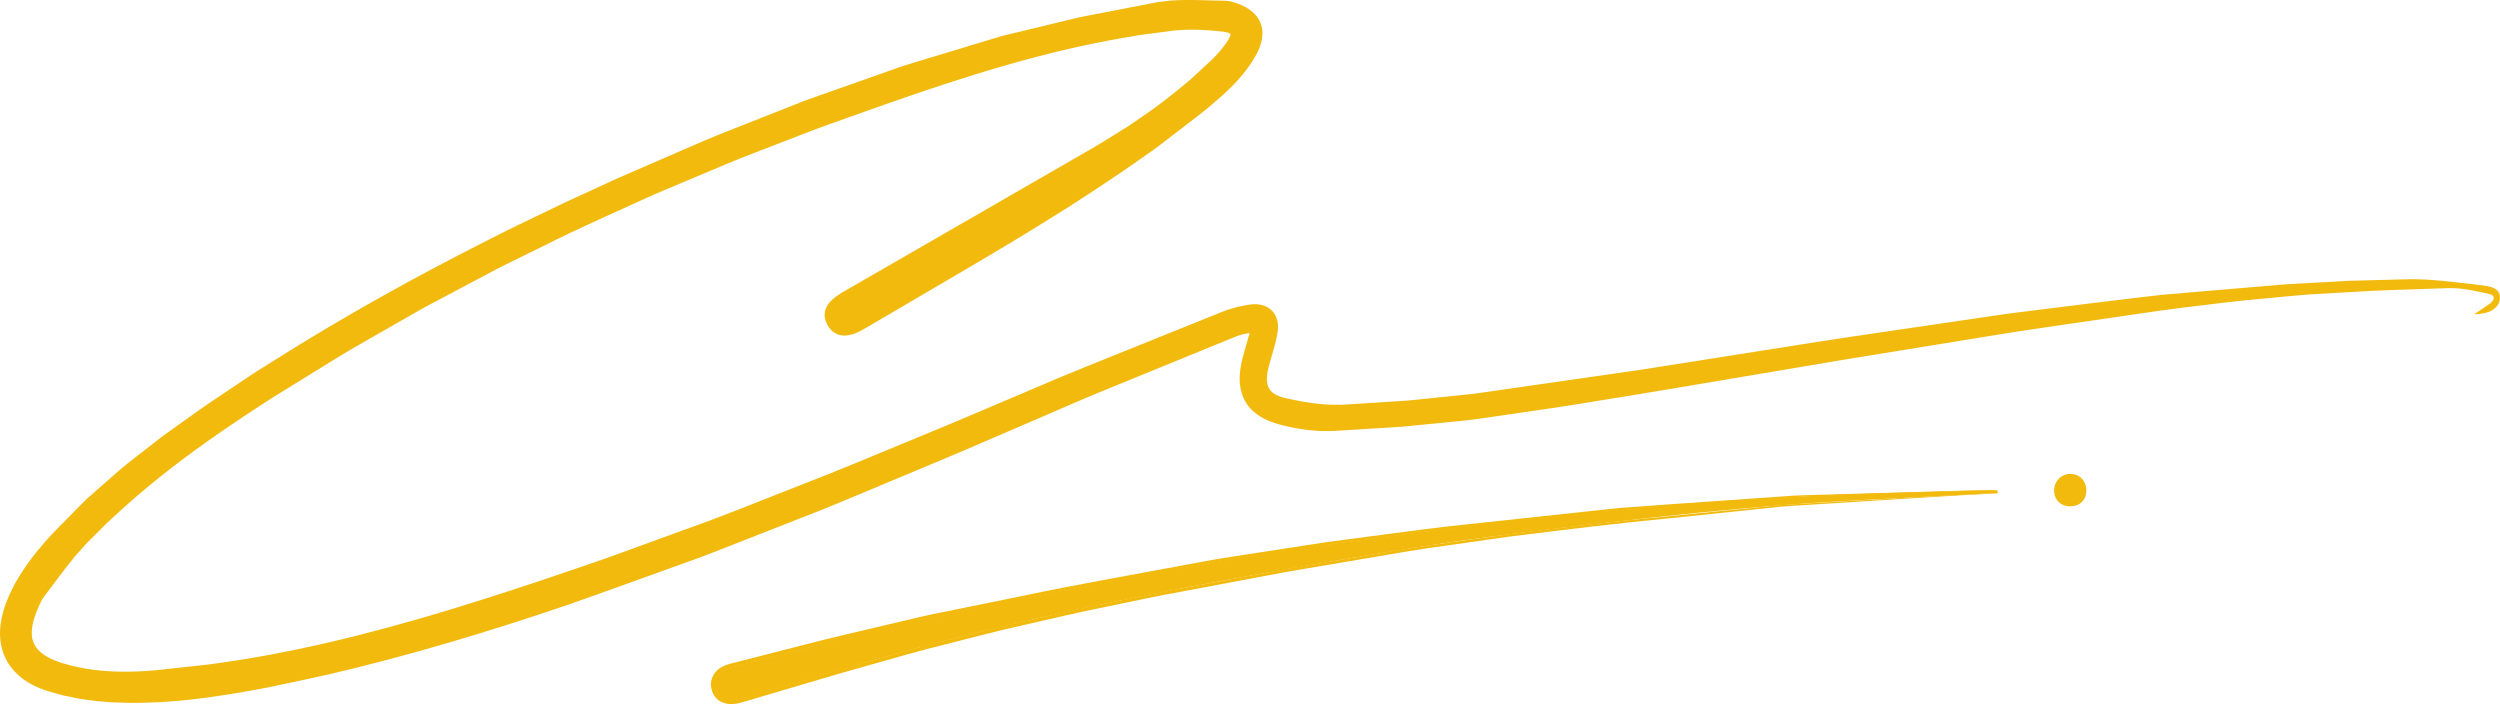 <svg xmlns="http://www.w3.org/2000/svg" xmlns:xlink="http://www.w3.org/1999/xlink" version="1.1" id="Layer_1" x="123.05" y="194.797" viewBox="121.964 285.959 455.277 128.219" enable-background="new 0 0 700 700" xml:space="preserve" height="92.703" width="329.167" preserveAspectRatio="xMinYMin" style="overflow: visible;">
	<path d="M573.06,343.031c0.955-0.636,1.749-1.095,2.464-1.657c1.129-0.887,1.055-1.805-0.365-2.113   c-2.347-0.509-4.752-1.144-7.119-1.095c-8.769,0.183-17.546,0.424-26.294,1.026c-8.205,0.565-16.392,1.484-24.558,2.488   c-9.024,1.109-18.026,2.41-27.015,3.772c-11.433,1.733-22.848,3.585-34.262,5.437c-10.885,1.766-21.75,3.657-32.641,5.386   c-11.156,1.771-22.303,3.641-33.508,5.038c-8.355,1.042-16.787,1.551-25.201,1.981c-2.954,0.151-6.034-0.332-8.92-1.062   c-5.952-1.506-7.804-5.054-6.168-11.042c0.507-1.856,1.06-3.7,1.763-6.145c-1.793,0.382-3.183,0.48-4.415,0.972   c-8.884,3.548-17.809,7.01-26.587,10.808c-31.083,13.451-62.22,26.76-94.294,37.728c-17.92,6.129-36.018,11.639-54.635,15.276   c-9.472,1.851-19.005,3.423-28.688,2.966c-3.965-0.187-8.035-0.795-11.801-2.01c-7.133-2.301-9.466-7.786-6.814-14.793   c1.738-4.594,4.71-8.405,7.945-12.007c8.075-8.99,17.555-16.35,27.409-23.234c23.703-16.56,49.141-30.025,75.44-41.919   c22.648-10.243,45.768-19.273,69.761-25.842c9.327-2.554,18.86-4.435,28.386-6.138c4.016-0.718,8.256-0.192,12.395-0.2   c0.453-0.001,0.915,0.175,1.36,0.312c4.443,1.368,5.81,4.628,3.556,8.712c-2.388,4.326-6.137,7.423-9.892,10.459   c-10.923,8.83-22.814,16.249-34.803,23.497c-8.827,5.336-17.807,10.418-26.737,15.582c-2.651,1.533-4.429,1.342-5.405-0.428   c-1.017-1.845-0.246-3.32,2.443-4.852c15.595-8.89,31.268-17.648,46.737-26.752c7.561-4.45,14.789-9.488,21.061-15.727   c0.946-0.941,1.835-1.968,2.592-3.064c1.606-2.324,1.223-3.499-1.527-3.814c-2.971-0.34-6.03-0.544-8.991-0.233   c-17.202,1.81-33.67,6.759-49.956,12.279c-40.431,13.705-78.968,31.472-115.001,54.467c-12.28,7.837-24.162,16.257-34.296,26.834   c-2.856,2.981-5.23,6.431-7.752,9.722c-0.64,0.836-1.07,1.858-1.476,2.844c-2.482,6.025-0.773,9.74,5.486,11.716   c5.715,1.805,11.6,1.893,17.511,1.41c28.62-2.341,55.641-11.187,82.511-20.513c28.661-9.947,56.547-21.856,84.397-33.849   c9.399-4.048,18.95-7.743,28.452-11.547c1.229-0.492,2.569-0.743,3.881-0.981c2.658-0.481,4.278,0.871,3.902,3.52   c-0.307,2.164-1.116,4.253-1.639,6.391c-0.932,3.81,0.15,6.127,3.933,6.998c3.491,0.804,7.163,1.412,10.714,1.24   c8.08-0.391,16.163-1.076,24.19-2.08c10.212-1.277,20.378-2.929,30.547-4.528c11.886-1.869,23.746-3.9,35.631-5.778   c10.299-1.627,20.606-3.211,30.928-4.678c8.938-1.271,17.89-2.465,26.86-3.483c7.712-0.875,15.449-1.576,23.19-2.127   c7.617-0.542,15.252-0.996,22.884-1.107c4.398-0.064,8.816,0.549,13.206,1.027c1.373,0.15,3.423,0.405,3.207,2.287   C576.847,342.126,575.116,342.892,573.06,343.031z" style="fill: #F2BA0D; fill-opacity: 1;"/>
	<path d="M572.518,343.22l2.057-1.407c0.523-0.362,1.135-0.709,1.415-1.197c0.131-0.253,0.164-0.511,0.021-0.71   c-0.152-0.197-0.433-0.329-0.723-0.401c-0.599-0.157-1.256-0.277-1.882-0.417l-1.897-0.37c-0.635-0.078-1.269-0.193-1.905-0.241   c-0.638-0.011-1.267-0.071-1.911-0.044l-1.94,0.068c-5.172,0.209-10.355,0.286-15.514,0.637l-7.744,0.442   c-2.564,0.188-5.151,0.469-7.726,0.699c-5.164,0.424-10.287,1.114-15.42,1.722c-5.114,0.642-10.244,1.464-15.365,2.188   c-5.115,0.76-10.265,1.467-15.354,2.256l-30.662,4.986l-30.63,5.163c-5.102,0.878-10.225,1.679-15.33,2.52   c-5.1,0.869-10.244,1.577-15.376,2.332c-2.581,0.355-5.103,0.79-7.732,1.08l-7.729,0.762l-3.864,0.381l-3.892,0.242l-7.785,0.482   l-0.973,0.06l-1.028,0.005c-0.652-0.006-1.276,0.029-1.982-0.055c-0.682-0.068-1.39-0.097-2.05-0.203l-1.982-0.321   c-1.294-0.297-2.6-0.532-3.914-1.017c-1.35-0.491-2.647-1.166-3.755-2.24c-1.124-1.049-1.83-2.561-2.082-4.03   c-0.26-1.484-0.134-2.932,0.128-4.29c0.277-1.39,0.674-2.6,1.017-3.847l1.065-3.734l1.414,1.507l-2.786,0.528l-0.638,0.138   l-0.567,0.184c-0.092,0.031-0.197,0.056-0.278,0.091l-0.328,0.134l-0.655,0.268l-5.242,2.141l-10.484,4.281l-10.466,4.289   l-10.398,4.487c-6.928,2.999-13.858,5.994-20.844,8.883c-6.984,2.887-13.907,5.918-20.964,8.634l-10.555,4.142   c-3.522,1.371-7.02,2.803-10.596,4.039c-7.125,2.55-14.211,5.145-21.369,7.657c-14.271,4.852-28.841,9.237-43.587,12.674   c-3.707,0.797-7.401,1.631-11.12,2.382c-3.698,0.708-7.469,1.35-11.234,1.849c-3.771,0.511-7.581,0.849-11.407,0.91   c-1.922,0.073-3.805-0.016-5.766-0.087c-0.943-0.078-1.877-0.137-2.827-0.231l-2.893-0.395l-2.842-0.579   c-0.939-0.235-1.869-0.518-2.803-0.777c-1.823-0.564-3.798-1.439-5.34-2.798c-0.796-0.665-1.481-1.475-2.052-2.359   c-0.531-0.905-0.983-1.878-1.192-2.905c-0.503-2.046-0.298-4.141,0.193-6.068c0.115-0.488,0.258-0.965,0.43-1.429l0.257-0.731   l0.276-0.652c0.337-0.861,0.802-1.754,1.252-2.639c0.945-1.706,2.027-3.315,3.194-4.846c1.187-1.534,2.4-2.952,3.744-4.39   l3.973-4.035L137.56,377l2.144-1.892l4.3-3.77c1.456-1.223,2.98-2.348,4.466-3.526c1.503-1.154,2.966-2.366,4.526-3.438   c3.074-2.193,6.149-4.448,9.307-6.506l4.703-3.154c1.562-1.059,3.192-2.031,4.785-3.051c12.799-8.085,26.026-15.427,39.526-22.227   c3.359-1.732,6.775-3.347,10.179-4.988c3.392-1.666,6.842-3.206,10.27-4.794c3.415-1.616,6.923-3.051,10.372-4.57   c3.469-1.489,6.915-3.03,10.404-4.476l10.547-4.166l5.273-2.083c1.764-0.676,3.562-1.263,5.341-1.899l10.69-3.775   c1.771-0.662,3.582-1.202,5.393-1.742l5.427-1.641l5.427-1.641c1.802-0.523,3.621-1.156,5.464-1.55l11.009-2.656   c1.824-0.483,3.703-0.76,5.553-1.146l5.571-1.081l2.785-0.54l1.393-0.27l0.348-0.068c0.181-0.037,0.252-0.033,0.384-0.051   l0.704-0.078c1.849-0.274,3.81-0.272,5.721-0.256c1.898,0.065,3.778,0.109,5.648,0.141c0.102-0.005,0.368,0.03,0.421,0.042   l0.35,0.053c0.237,0.04,0.506,0.138,0.757,0.208c0.515,0.174,0.9,0.291,1.394,0.522c0.923,0.418,1.789,0.978,2.481,1.772   c0.692,0.783,1.15,1.815,1.222,2.867c0.089,1.051-0.128,2.078-0.481,3.014c-0.178,0.482-0.387,0.894-0.637,1.376l-0.736,1.209   c-0.226,0.406-0.545,0.797-0.824,1.195c-0.285,0.399-0.573,0.794-0.892,1.152c-1.213,1.501-2.598,2.836-4.018,4.105   c-1.435,1.266-2.868,2.473-4.393,3.637l-4.491,3.449c-1.503,1.142-2.968,2.329-4.55,3.381   c-12.36,8.796-25.373,16.509-38.414,24.107l-9.765,5.734l-2.442,1.433c-0.429,0.244-0.764,0.467-1.271,0.727l-0.627,0.328   c-0.231,0.106-0.501,0.204-0.752,0.303c-0.25,0.111-0.521,0.171-0.792,0.229c-0.266,0.069-0.54,0.12-0.845,0.114   c-0.294,0.019-0.591,0.017-0.904-0.07c-0.154-0.034-0.309-0.063-0.459-0.11l-0.433-0.215c-0.575-0.293-1.002-0.784-1.307-1.266   c-0.055-0.058-0.211-0.335-0.238-0.421l-0.144-0.323c-0.1-0.166-0.185-0.555-0.248-0.879c-0.094-0.339-0.013-0.654-0.003-0.982   c0.039-0.319,0.182-0.612,0.286-0.912c0.146-0.264,0.318-0.506,0.484-0.754c0.185-0.211,0.381-0.403,0.575-0.603   c0.786-0.706,1.706-1.253,2.493-1.698l4.905-2.828l9.811-5.656l19.622-11.313l9.811-5.656c0.801-0.472,1.672-0.94,2.416-1.416   l2.404-1.495l2.404-1.495c0.787-0.511,1.536-1.058,2.307-1.585c3.103-2.06,6.024-4.4,8.886-6.784l4.107-3.785   c0.278-0.247,0.628-0.666,0.939-0.991c0.325-0.347,0.649-0.694,0.889-1.04l0.792-1.034c0.254-0.378,0.453-0.707,0.598-1.033   c0.157-0.326,0.153-0.597,0.14-0.58c0.033,0.036-0.027-0.063-0.333-0.184c-0.29-0.109-0.687-0.186-1.097-0.235l-1.387-0.135   c-1.873-0.186-3.666-0.25-5.498-0.198l-1.354,0.091c-0.217,0.018-0.471,0.022-0.657,0.052l-0.702,0.092l-2.807,0.368l-2.806,0.37   l-2.757,0.481c-14.754,2.512-29.171,7.112-43.356,12.087l-10.671,3.793c-3.548,1.28-7.029,2.691-10.546,4.029l-5.263,2.033   c-1.746,0.7-3.475,1.448-5.214,2.17l-10.411,4.381c-6.842,3.143-13.76,6.125-20.473,9.537l-5.068,2.489l-2.534,1.244l-2.496,1.319   l-9.975,5.291c-1.675,0.858-3.293,1.822-4.929,2.751l-4.899,2.804l-4.899,2.804c-1.63,0.939-3.211,1.962-4.818,2.939l-9.597,5.924   l-4.743,3.089l-4.656,3.15c-6.17,4.267-12.139,8.807-17.685,13.802c-1.36,1.275-2.785,2.486-4.075,3.83l-1.976,1.976l-0.494,0.494   l-0.21,0.208l-0.235,0.265l-0.94,1.058l-0.936,1.057l-0.848,1.065c-0.566,0.703-1.133,1.415-1.697,2.178l-1.701,2.254l-0.857,1.138   l-0.429,0.569l-0.345,0.511c-0.682,1.178-1.493,3.2-1.777,4.667c-0.138,0.793-0.201,1.574-0.091,2.278   c0.116,0.701,0.375,1.326,0.789,1.886c0.818,1.127,2.299,1.965,3.916,2.54l0.613,0.215c0.108,0.041,0.122,0.037,0.279,0.083   l0.341,0.095l1.364,0.38c0.89,0.2,1.711,0.386,2.606,0.531c3.571,0.571,7.245,0.647,10.937,0.393l1.385-0.094l1.363-0.146   l2.814-0.308l5.629-0.615c14.802-1.914,29.469-5.58,43.851-9.93c7.198-2.193,14.358-4.532,21.494-6.968l5.351-1.834l1.338-0.458   l1.31-0.469l2.66-0.969l10.64-3.878c7.133-2.505,14.089-5.369,21.103-8.115c7.028-2.694,13.978-5.644,20.953-8.514   c6.982-2.852,13.915-5.839,20.863-8.785c6.917-3.008,13.982-5.782,20.966-8.607l10.505-4.232l2.626-1.058l1.313-0.529l0.434-0.169   l0.339-0.103l0.677-0.206c0.859-0.306,1.919-0.469,2.906-0.675c0.365-0.059,0.453-0.078,0.802-0.107   c0.323-0.03,0.631-0.027,0.93-0.009c0.611,0.047,1.267,0.196,1.884,0.545c0.617,0.341,1.157,0.908,1.466,1.54   c0.317,0.633,0.431,1.292,0.451,1.9c0.006,0.305-0.007,0.601-0.044,0.886c-0.01,0.143-0.054,0.378-0.069,0.44l-0.068,0.347   c-0.103,0.471-0.154,0.908-0.301,1.407l-0.394,1.456l-0.403,1.359c-0.242,0.896-0.519,1.76-0.649,2.607   c-0.119,0.782-0.154,1.617,0.051,2.251c0.181,0.653,0.566,1.141,1.153,1.543c0.593,0.396,1.378,0.656,2.202,0.837   c0.919,0.187,1.855,0.414,2.76,0.569c1.791,0.315,3.611,0.556,5.421,0.61l1.353,0.008l0.657,0.003l0.706-0.045l2.825-0.182   l5.651-0.363l2.825-0.182l2.801-0.285l5.602-0.575c1.883-0.199,3.714-0.349,5.585-0.654l11.209-1.614l11.209-1.614l5.604-0.807   l5.578-0.872l22.372-3.532c7.451-1.21,14.937-2.285,22.401-3.383l11.204-1.647l5.602-0.823l5.634-0.708   c7.502-0.92,14.961-1.896,22.502-2.741l22.582-1.917l11.308-0.627l11.344-0.304c3.771-0.015,7.571,0.481,11.306,0.907   c0.938,0.125,1.869,0.19,2.824,0.373c0.472,0.105,0.956,0.239,1.385,0.529c0.436,0.274,0.764,0.773,0.796,1.299   c0.022,0.13,0.011,0.257,0.004,0.384c0.004,0.128-0.045,0.282-0.067,0.378l-0.084,0.344c-0.046,0.116-0.116,0.234-0.175,0.349   c-0.237,0.476-0.64,0.788-1.049,1.065c-0.859,0.499-1.835,0.672-2.785,0.74L572.518,343.22z M573.719,342.775   c0.694-0.105,1.377-0.269,1.964-0.621c0.362-0.25,0.726-0.55,0.905-0.931c0.046-0.095,0.104-0.179,0.145-0.28l0.08-0.345   c0.027-0.134,0.059-0.206,0.053-0.316c0.004-0.108,0.013-0.218-0.007-0.321c-0.055-0.9-1.024-1.315-1.895-1.473   c-0.9-0.163-1.858-0.221-2.792-0.333c-3.766-0.381-7.479-0.827-11.268-0.767l-11.292,0.44l-11.298,0.764l-22.53,2.189   c-7.452,0.921-14.954,2.014-22.43,2.996l-5.597,0.75l-5.595,0.87l-11.19,1.741c-7.466,1.162-14.917,2.295-22.36,3.569   l-22.343,3.719l-5.603,0.924l-5.598,0.854l-11.196,1.708l-11.196,1.708c-1.853,0.318-3.787,0.487-5.656,0.695l-5.661,0.61   l-2.83,0.302l-2.824,0.196l-5.649,0.392l-2.824,0.196l-0.706,0.049l-0.759,0.005l-1.478-0.001   c-1.963-0.049-3.896-0.294-5.823-0.625c-0.956-0.161-1.857-0.375-2.788-0.56c-1.013-0.221-2.063-0.533-3.054-1.177   c-0.99-0.633-1.848-1.71-2.165-2.89c-0.354-1.182-0.283-2.287-0.131-3.36c0.156-1.021,0.453-1.963,0.698-2.889l0.395-1.357   l0.342-1.277c0.125-0.406,0.187-0.911,0.284-1.362l0.066-0.348c0.032-0.17,0.035-0.166,0.039-0.259   c0.024-0.184,0.029-0.358,0.025-0.526c-0.033-0.688-0.247-1.088-0.644-1.305c-0.206-0.116-0.489-0.192-0.817-0.216   c-0.173-0.009-0.337-0.008-0.484,0.005c-0.122,0-0.501,0.063-0.6,0.081c-0.857,0.191-1.677,0.283-2.601,0.614l-0.676,0.209   l-0.338,0.105c0.1-0.036-0.16,0.067-0.223,0.093l-1.31,0.536l-2.621,1.071l-10.482,4.286c-6.999,2.873-13.978,5.653-20.893,8.703   c-6.938,2.984-13.857,6.008-20.84,8.902c-6.974,2.911-13.91,5.899-20.969,8.645c-7.043,2.766-14.051,5.658-21.165,8.165   l-10.636,3.89l-2.659,0.972l-1.354,0.487l-1.34,0.461l-5.36,1.844c-7.151,2.451-14.343,4.809-21.587,7.025   c-14.504,4.398-29.235,8.116-44.401,10.094l-5.628,0.621l-2.814,0.311l-1.452,0.156l-1.439,0.1   c-3.835,0.267-7.759,0.202-11.647-0.417c-0.967-0.154-1.991-0.384-2.94-0.602l-1.364-0.379l-0.341-0.095   c-0.069-0.02-0.286-0.076-0.399-0.119l-0.724-0.252c-0.964-0.343-1.926-0.774-2.852-1.353c-0.928-0.556-1.821-1.317-2.529-2.274   c-0.714-0.952-1.192-2.118-1.374-3.281c-0.18-1.169-0.08-2.292,0.106-3.353c0.188-1.022,0.564-2.157,0.886-2.97   c0.207-0.538,0.363-0.911,0.591-1.407c0.182-0.426,0.512-1.044,0.786-1.483l0.451-0.66l0.423-0.562l0.845-1.124l1.707-2.268   c0.557-0.756,1.164-1.523,1.782-2.289l0.918-1.148l0.94-1.063l0.943-1.056l0.236-0.264l0.291-0.293l0.508-0.506l2.034-2.022   c1.33-1.377,2.789-2.611,4.186-3.913c5.691-5.095,11.781-9.696,18.038-13.998l4.733-3.182l4.756-3.078l9.693-5.945   c1.621-0.979,3.214-2.003,4.857-2.944l4.937-2.807l4.937-2.807c1.649-0.93,3.279-1.895,4.967-2.753l10.049-5.294l2.514-1.32   l2.552-1.244l5.104-2.488c6.762-3.411,13.724-6.391,20.612-9.53l10.477-4.374c1.75-0.72,3.488-1.466,5.247-2.166l5.307-2.033   c3.542-1.337,7.066-2.751,10.622-4.023l10.682-3.761c14.317-4.918,28.82-9.458,43.884-11.93l2.824-0.472l2.81-0.353l2.809-0.35   l0.702-0.088c0.282-0.04,0.501-0.038,0.754-0.058l1.471-0.089c0.978-0.024,1.95-0.009,2.923,0.025   c0.966,0.067,1.961,0.106,2.885,0.218l1.43,0.149c0.525,0.07,1.063,0.159,1.657,0.384c0.296,0.12,0.612,0.26,0.932,0.533   c0.316,0.244,0.622,0.664,0.753,1.113c0.255,0.937-0.018,1.64-0.237,2.165c-0.241,0.536-0.545,1.01-0.82,1.413l-0.937,1.208   c-0.311,0.423-0.634,0.763-0.956,1.103c-0.344,0.355-0.595,0.668-1.014,1.057l-4.244,3.863c-2.948,2.426-5.945,4.795-9.147,6.893   c-0.791,0.534-1.572,1.094-2.371,1.605l-2.413,1.48l-2.413,1.48c-0.851,0.533-1.65,0.951-2.477,1.432l-9.846,5.595l-19.692,11.191   l-9.846,5.595l-4.923,2.798c-0.858,0.476-1.565,0.91-2.193,1.455c-0.63,0.541-0.927,1.152-0.829,1.705   c0.04,0.135-0.008,0.227,0.126,0.479l0.142,0.324c0.053,0.138,0.03,0.056,0.114,0.19c0.194,0.308,0.414,0.56,0.682,0.689   c0.503,0.299,1.285,0.229,2.04-0.037c0.188-0.076,0.366-0.129,0.565-0.216l0.629-0.324c0.337-0.162,0.797-0.452,1.19-0.672   l2.451-1.418l9.803-5.67c13.094-7.512,26.142-15.136,38.455-23.774c1.572-1.028,3.051-2.211,4.56-3.342l4.513-3.419   c1.484-1.116,2.949-2.333,4.352-3.555c1.399-1.235,2.755-2.518,3.919-3.954c0.311-0.347,0.579-0.714,0.843-1.083   c0.264-0.374,0.551-0.712,0.787-1.131l0.739-1.207c0.18-0.358,0.404-0.785,0.55-1.191c0.656-1.631,0.632-3.514-0.534-4.775   c-0.546-0.636-1.297-1.131-2.087-1.49c-0.357-0.18-0.875-0.345-1.253-0.476c-0.203-0.056-0.375-0.138-0.603-0.178l-0.35-0.054   c-0.18-0.02-0.146-0.037-0.281-0.034c-1.904-0.037-3.797-0.086-5.672-0.155c-1.863-0.017-3.684-0.038-5.578,0.235l-0.704,0.076   c-0.102,0.014-0.269,0.023-0.318,0.04l-0.347,0.066l-1.387,0.266l-2.775,0.531l-5.55,1.062c-1.846,0.38-3.71,0.649-5.539,1.128   l-11.015,2.629c-1.853,0.391-3.606,1.002-5.43,1.527l-5.417,1.623c-28.906,8.637-56.703,20.716-83.665,34.22   c-13.457,6.805-26.625,14.212-39.278,22.382c-1.578,1.029-3.184,2.003-4.738,3.076l-4.677,3.192   c-3.152,2.092-6.146,4.329-9.201,6.546c-1.544,1.079-2.981,2.291-4.463,3.448c-1.461,1.178-2.969,2.311-4.392,3.526l-4.185,3.73   l-2.088,1.869l-1.97,2.034l-3.939,4.067c-1.22,1.328-2.455,2.791-3.565,4.253c-1.109,1.48-2.124,3.018-2.997,4.623   c-0.396,0.802-0.807,1.582-1.153,2.483l-0.271,0.654l-0.204,0.607c-0.154,0.423-0.279,0.85-0.375,1.283   c-0.424,1.716-0.566,3.5-0.144,5.133c0.375,1.647,1.326,3.087,2.629,4.18c0.309,0.291,0.69,0.507,1.028,0.768   c0.376,0.213,0.75,0.446,1.132,0.635c0.403,0.17,0.734,0.366,1.192,0.522c0.426,0.141,0.927,0.362,1.292,0.439   c0.887,0.236,1.766,0.498,2.659,0.714l2.711,0.53l2.72,0.351c0.929,0.085,1.879,0.138,2.818,0.208   c1.809,0.047,3.703,0.125,5.554,0.036c3.722-0.089,7.444-0.448,11.149-0.98c3.715-0.523,7.385-1.176,11.097-1.918   c3.675-0.77,7.338-1.638,11.009-2.444c14.654-3.458,29.027-7.818,43.333-12.722c7.082-2.507,14.17-5.122,21.255-7.678   c3.559-1.24,7.046-2.678,10.556-4.055l10.519-4.156c7.046-2.686,13.968-5.691,20.947-8.55c6.977-2.859,13.917-5.834,20.855-8.811   l10.412-4.455l10.505-4.267l10.498-4.249l5.249-2.124l0.656-0.266l0.328-0.133c0.136-0.058,0.261-0.089,0.393-0.135l0.781-0.247   l0.746-0.161l2.778-0.517l1.954-0.364l-0.54,1.871l-1.077,3.731c-0.35,1.246-0.756,2.503-0.984,3.654   c-0.491,2.351-0.278,4.719,1.271,6.182c0.75,0.741,1.791,1.307,2.864,1.699c1.114,0.423,2.367,0.657,3.592,0.942l1.85,0.306   c0.617,0.102,1.207,0.121,1.812,0.189c0.581,0.083,1.254,0.052,1.896,0.059l0.914,0.001l0.965-0.057l7.719-0.453l3.86-0.226   l3.866-0.369l7.731-0.737c2.517-0.265,5.106-0.681,7.656-1.015c5.118-0.713,10.239-1.377,15.354-2.208   c5.118-0.803,10.232-1.563,15.342-2.401l30.674-4.929l30.699-4.751c5.149-0.767,10.267-1.403,15.403-2.102   c5.14-0.663,10.246-1.42,15.413-2.006c5.156-0.548,10.307-1.179,15.47-1.54c2.585-0.2,5.15-0.448,7.75-0.607l7.768-0.35   c5.178-0.292,10.354-0.306,15.531-0.426l1.941-0.037c0.65-0.017,1.313,0.053,1.968,0.077c0.653,0.06,1.295,0.187,1.942,0.277   l1.908,0.403c0.635,0.153,1.252,0.273,1.901,0.453c0.166,0.051,0.332,0.094,0.488,0.199c0.165,0.072,0.305,0.207,0.432,0.361   c0.249,0.347,0.165,0.806-0.017,1.113c-0.413,0.638-1.001,0.913-1.532,1.28L573.719,342.775z" style="fill: #F2BA0D; fill-opacity: 1;"/>
	<path d="M485.7,375.749c-2.72,0.137-5.44,0.262-8.159,0.413c-10.234,0.57-20.482,0.972-30.698,1.771   c-10.469,0.819-20.922,1.896-31.355,3.102c-11.822,1.366-23.658,2.718-35.406,4.588c-15.97,2.542-31.909,5.336-47.777,8.448   c-19.417,3.808-38.683,8.325-57.671,13.952c-5.96,1.766-11.926,3.509-17.892,5.255c-2.223,0.65-3.953-0.014-4.484-1.695   c-0.585-1.853,0.418-3.49,2.793-4.093c11.853-3.006,23.652-6.275,35.602-8.831c17.637-3.773,35.341-7.28,53.102-10.413   c13.289-2.344,26.695-4.062,40.083-5.795c10.94-1.416,21.917-2.584,32.901-3.602c10.796-1.001,21.611-1.871,32.437-2.438   c11.776-0.617,23.573-0.822,35.361-1.198c0.385-0.012,0.773,0.063,1.16,0.097C485.699,375.456,485.699,375.602,485.7,375.749z" style="fill: #F2BA0D; fill-opacity: 1;"/>
	<path d="M485.702,375.786c-9.927,0.521-19.841,1.21-29.763,1.816l-7.44,0.468c-1.243,0.059-2.464,0.18-3.706,0.319l-3.708,0.386   l-14.83,1.545c-9.898,0.935-19.747,2.152-29.616,3.388l-14.748,2.099c-4.904,0.737-9.802,1.635-14.703,2.444l-7.35,1.246   l-3.675,0.624l-3.662,0.688l-14.646,2.752c-4.889,0.878-9.74,1.917-14.61,2.93c-4.878,0.97-9.706,2.117-14.545,3.227   c-4.849,1.064-9.65,2.333-14.462,3.556c-4.826,1.173-9.589,2.576-14.367,3.922c-4.781,1.328-9.545,2.762-14.31,4.167l-7.149,2.114   c-1.178,0.319-2.402,0.847-3.922,0.663c-0.717-0.121-1.477-0.391-2.036-0.968c-0.251-0.289-0.525-0.599-0.654-0.956   c-0.075-0.198-0.157-0.299-0.219-0.579l-0.096-0.456c-0.319-1.585,0.693-3.18,1.981-3.777l0.475-0.244   c0.162-0.064,0.327-0.112,0.491-0.168c0.339-0.118,0.646-0.202,0.941-0.272l1.805-0.462l7.222-1.85l7.222-1.85   c2.409-0.61,4.84-1.155,7.259-1.735l7.265-1.716c2.416-0.576,4.846-1.161,7.285-1.626l14.61-2.975   c9.722-2.064,19.531-3.747,29.303-5.587c2.451-0.439,4.876-0.932,7.348-1.327l7.368-1.138l7.368-1.138   c2.455-0.386,4.911-0.766,7.38-1.067l14.793-1.939c4.948-0.635,9.885-1.093,14.828-1.648l14.825-1.596l3.706-0.399l1.868-0.197   l1.859-0.136l7.435-0.541l14.874-1.04l7.437-0.52c2.495-0.132,4.971-0.159,7.458-0.244l14.905-0.427l7.453-0.214l3.726-0.107   c1.239-0.011,2.49-0.147,3.726,0.03l0.039,0.006l0,0.034l-0.001,0.475L485.702,375.786z M485.662,375.713l-0.001-0.404l0.036,0.037   c-1.237-0.17-2.476-0.027-3.719-0.01l-3.725,0.127l-7.451,0.254l-14.902,0.507c-2.482,0.098-4.97,0.139-7.448,0.284l-7.434,0.56   l-14.868,1.12c-9.927,0.593-19.783,1.9-29.671,2.93c-4.937,0.564-9.888,1.033-14.814,1.675l-14.779,1.966   c-2.466,0.306-4.921,0.69-7.376,1.081l-7.365,1.152l-7.365,1.152c-2.451,0.396-4.887,0.896-7.332,1.339   c-9.764,1.857-19.559,3.557-29.28,5.641l-14.605,3.004c-2.441,0.47-4.854,1.058-7.271,1.638l-7.251,1.728   c-2.415,0.585-4.839,1.132-7.246,1.747l-7.218,1.864l-7.218,1.864c-1.188,0.344-2.45,0.527-3.536,1.084   c-1.106,0.524-1.833,1.769-1.606,2.974c0.086,0.627,0.354,1.166,0.765,1.616c0.423,0.442,1.021,0.654,1.613,0.76   c1.222,0.166,2.423-0.299,3.609-0.633l7.153-2.1c4.77-1.397,9.531-2.82,14.324-4.141c4.787-1.339,9.559-2.735,14.392-3.899   c4.82-1.215,9.629-2.476,14.487-3.532c4.847-1.102,9.686-2.242,14.563-3.201c4.867-1.002,9.731-2.034,14.625-2.903l14.66-2.725   l3.665-0.681l3.676-0.617l7.353-1.231c4.905-0.8,9.796-1.687,14.713-2.416l14.767-2.072c9.865-1.214,19.734-2.421,29.634-3.327   l14.838-1.466l3.709-0.366c1.235-0.131,2.474-0.247,3.716-0.299l7.443-0.428C465.835,376.816,475.745,376.181,485.662,375.713z" style="fill: #F2BA0D; fill-opacity: 1;"/>
	<path d="M499.041,372.257c1.704,0.033,2.936,1.385,2.869,3.15c-0.064,1.685-1.249,2.783-2.98,2.758  c-1.78-0.025-2.963-1.284-2.884-3.069C496.117,373.475,497.434,372.226,499.041,372.257z" style="fill: #F2BA0D; fill-opacity: 1;"/>
</svg>